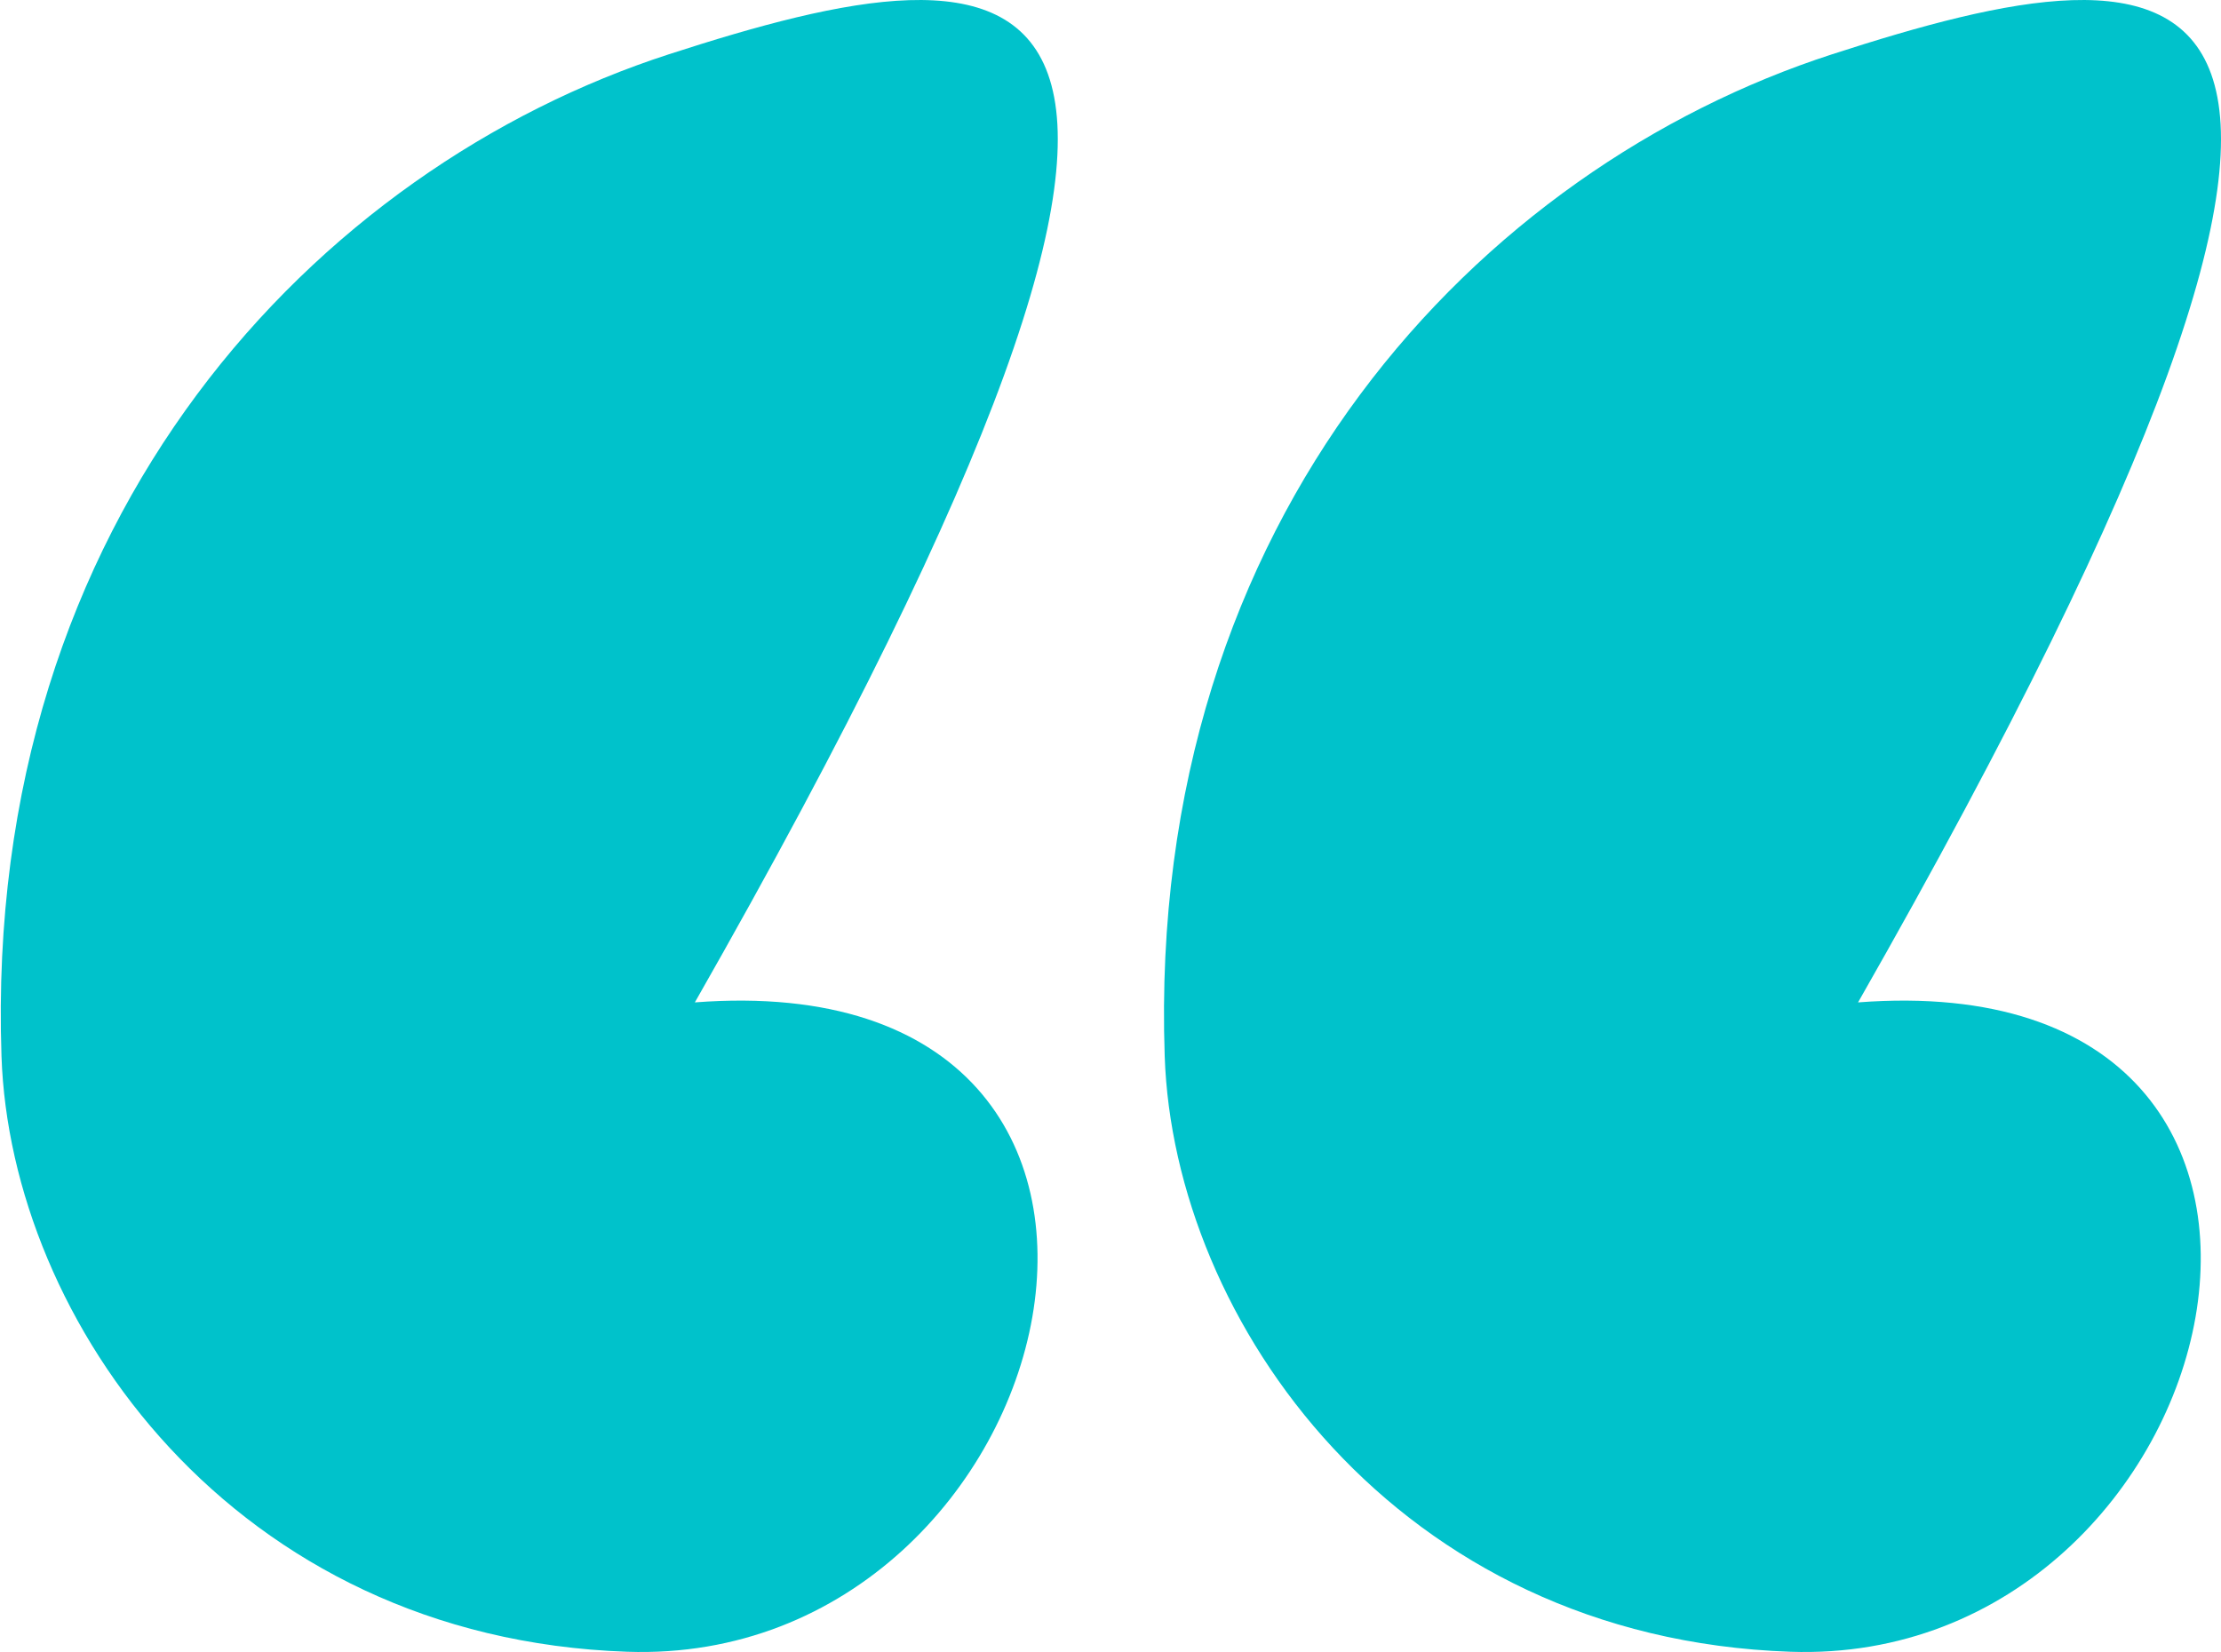 <svg width="500" height="372" viewBox="0 0 500 372" fill="none" xmlns="http://www.w3.org/2000/svg">
<path d="M150.596 12.218C71.654 37.784 -3.776 115.83 0.336 237.832C2.34 297.291 52.367 368.874 141.177 371.944C241.201 375.403 279.326 216.302 156.427 225.721C297.268 -21.423 229.539 -13.349 150.596 12.218Z" fill="#00C2CB"/>
<path d="M412.463 12.218C333.52 37.784 258.09 115.83 262.202 237.832C264.206 297.291 314.233 368.874 403.043 371.944C503.067 375.403 541.192 216.302 418.293 225.721C559.134 -21.423 491.405 -13.349 412.463 12.218Z" fill="#00C2CB"/>
</svg>
